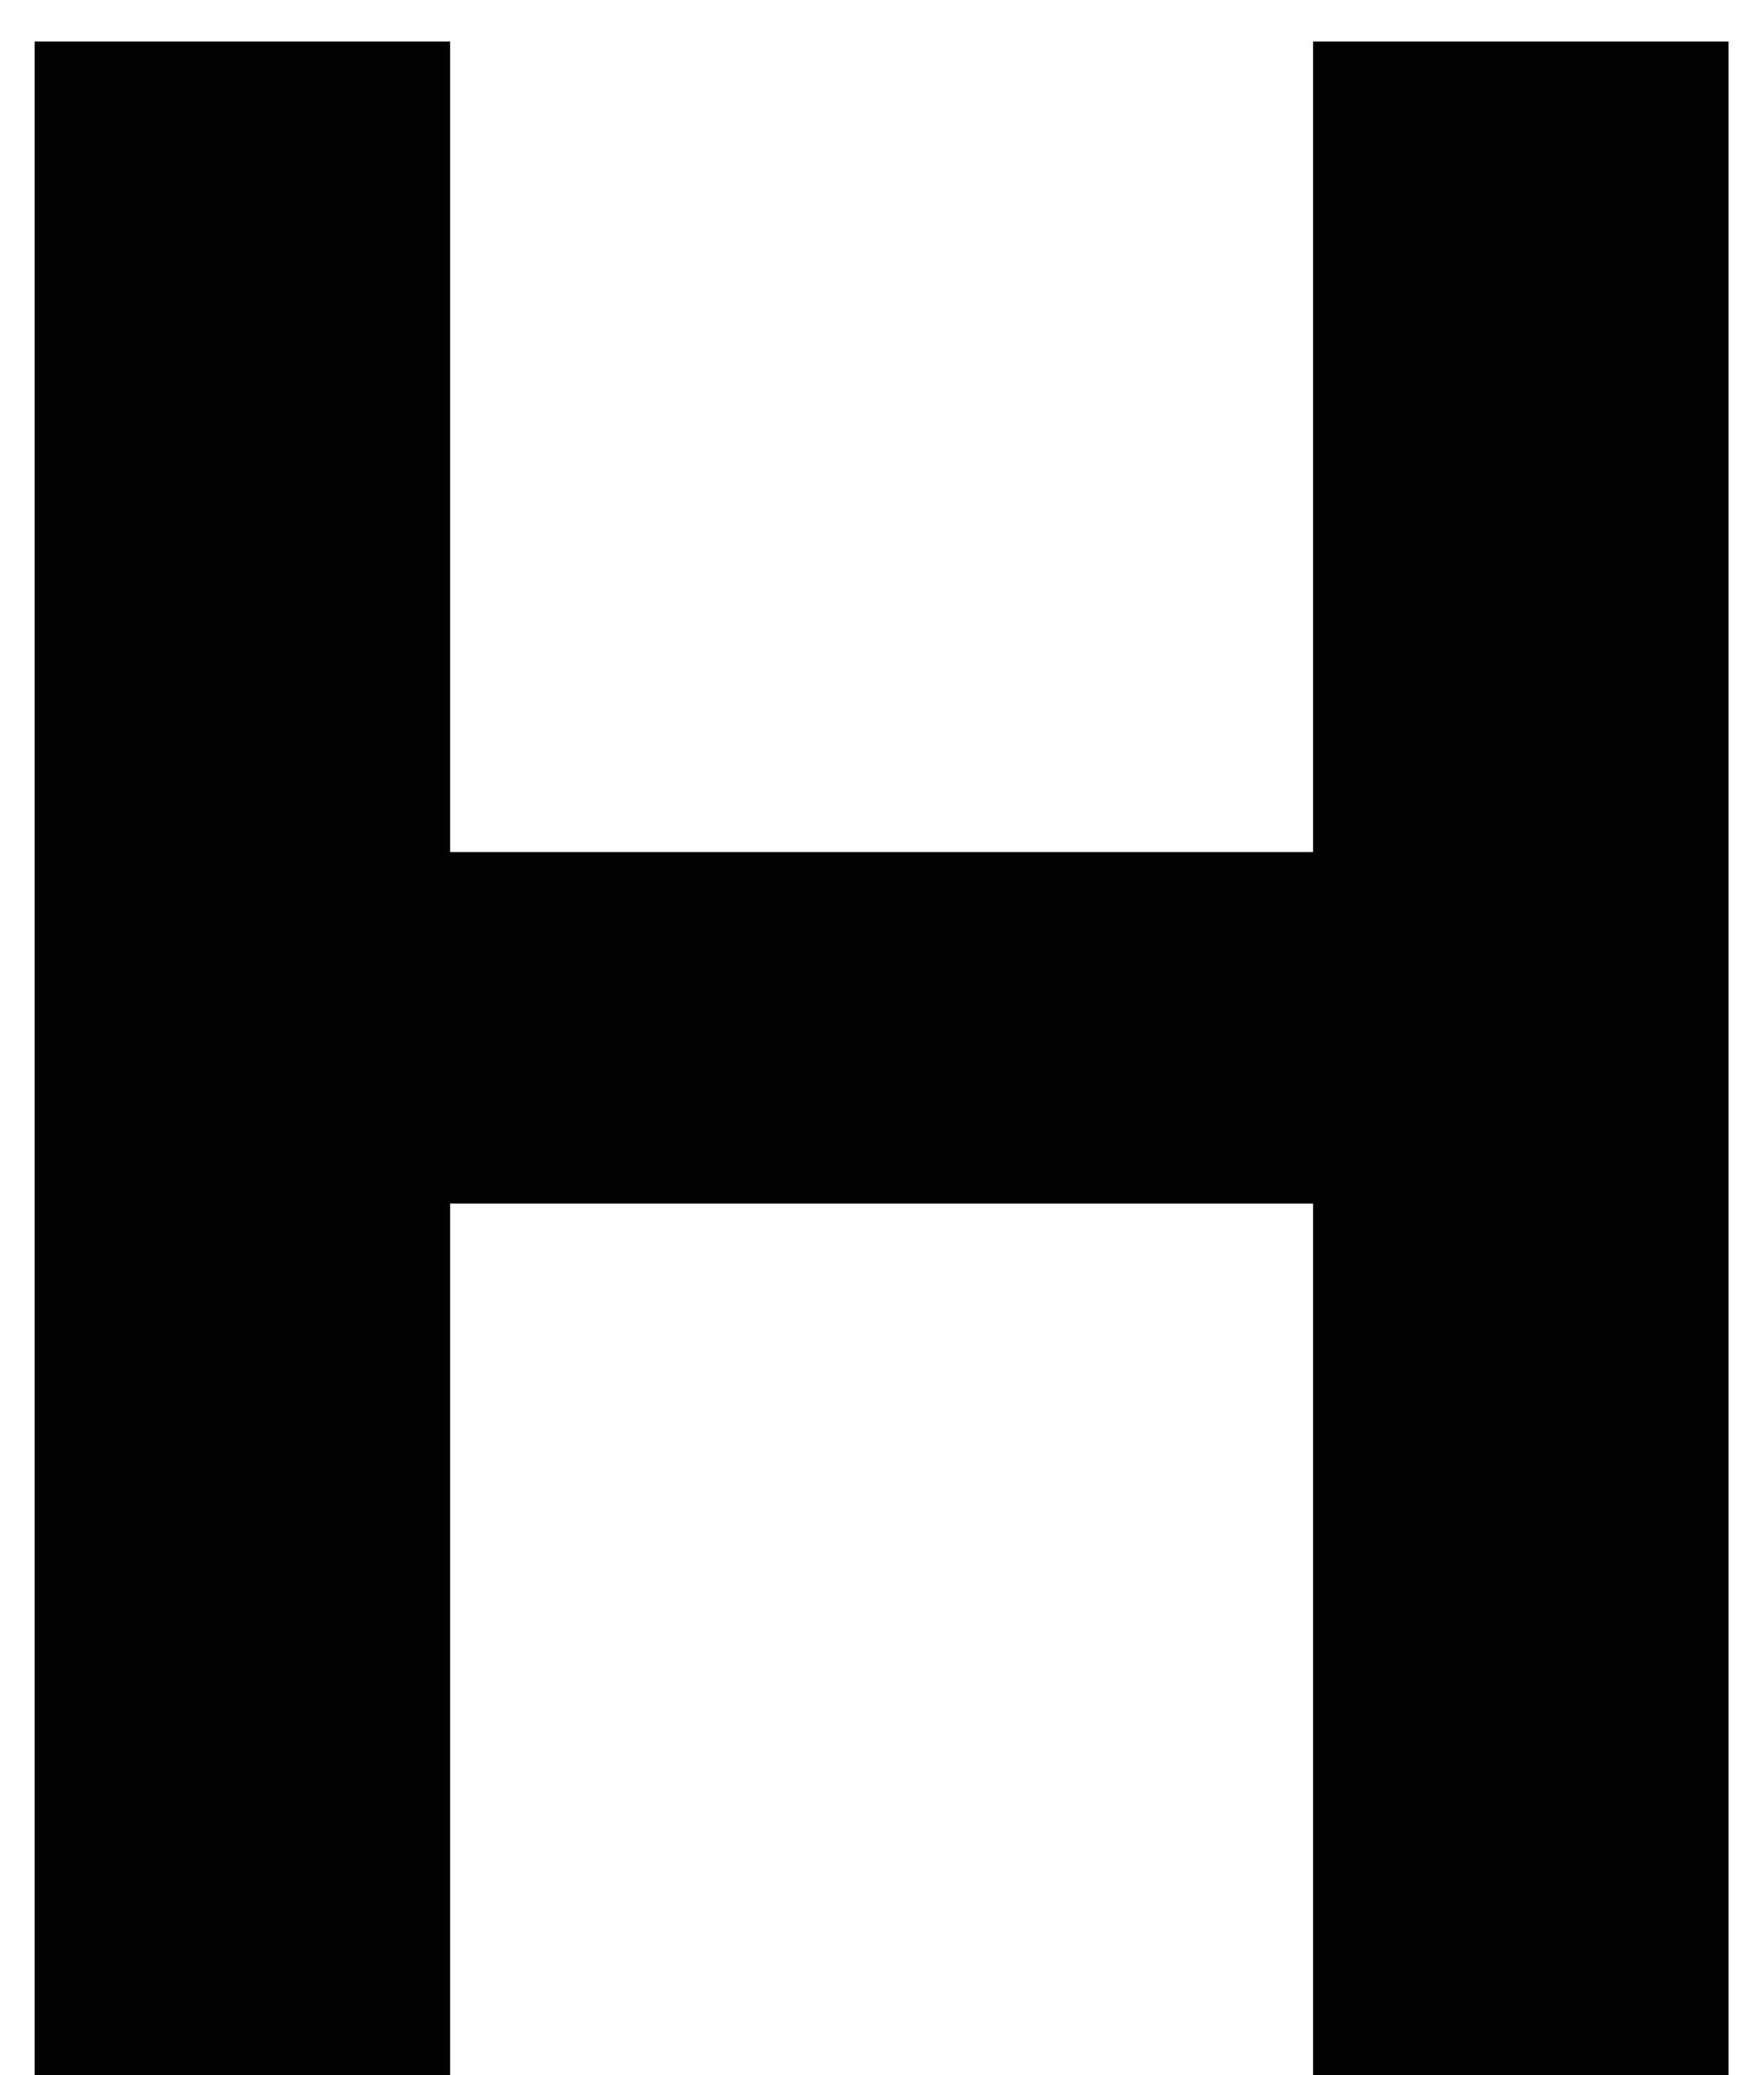<svg width="17" height="20" viewBox="0 0 17 20" fill="none" xmlns="http://www.w3.org/2000/svg">
<path d="M16.658 20V0.4H12.654V8.212H4.338V0.4H0.334V20H4.338V11.6H12.654V20H16.658Z" fill="black"/>
</svg>
